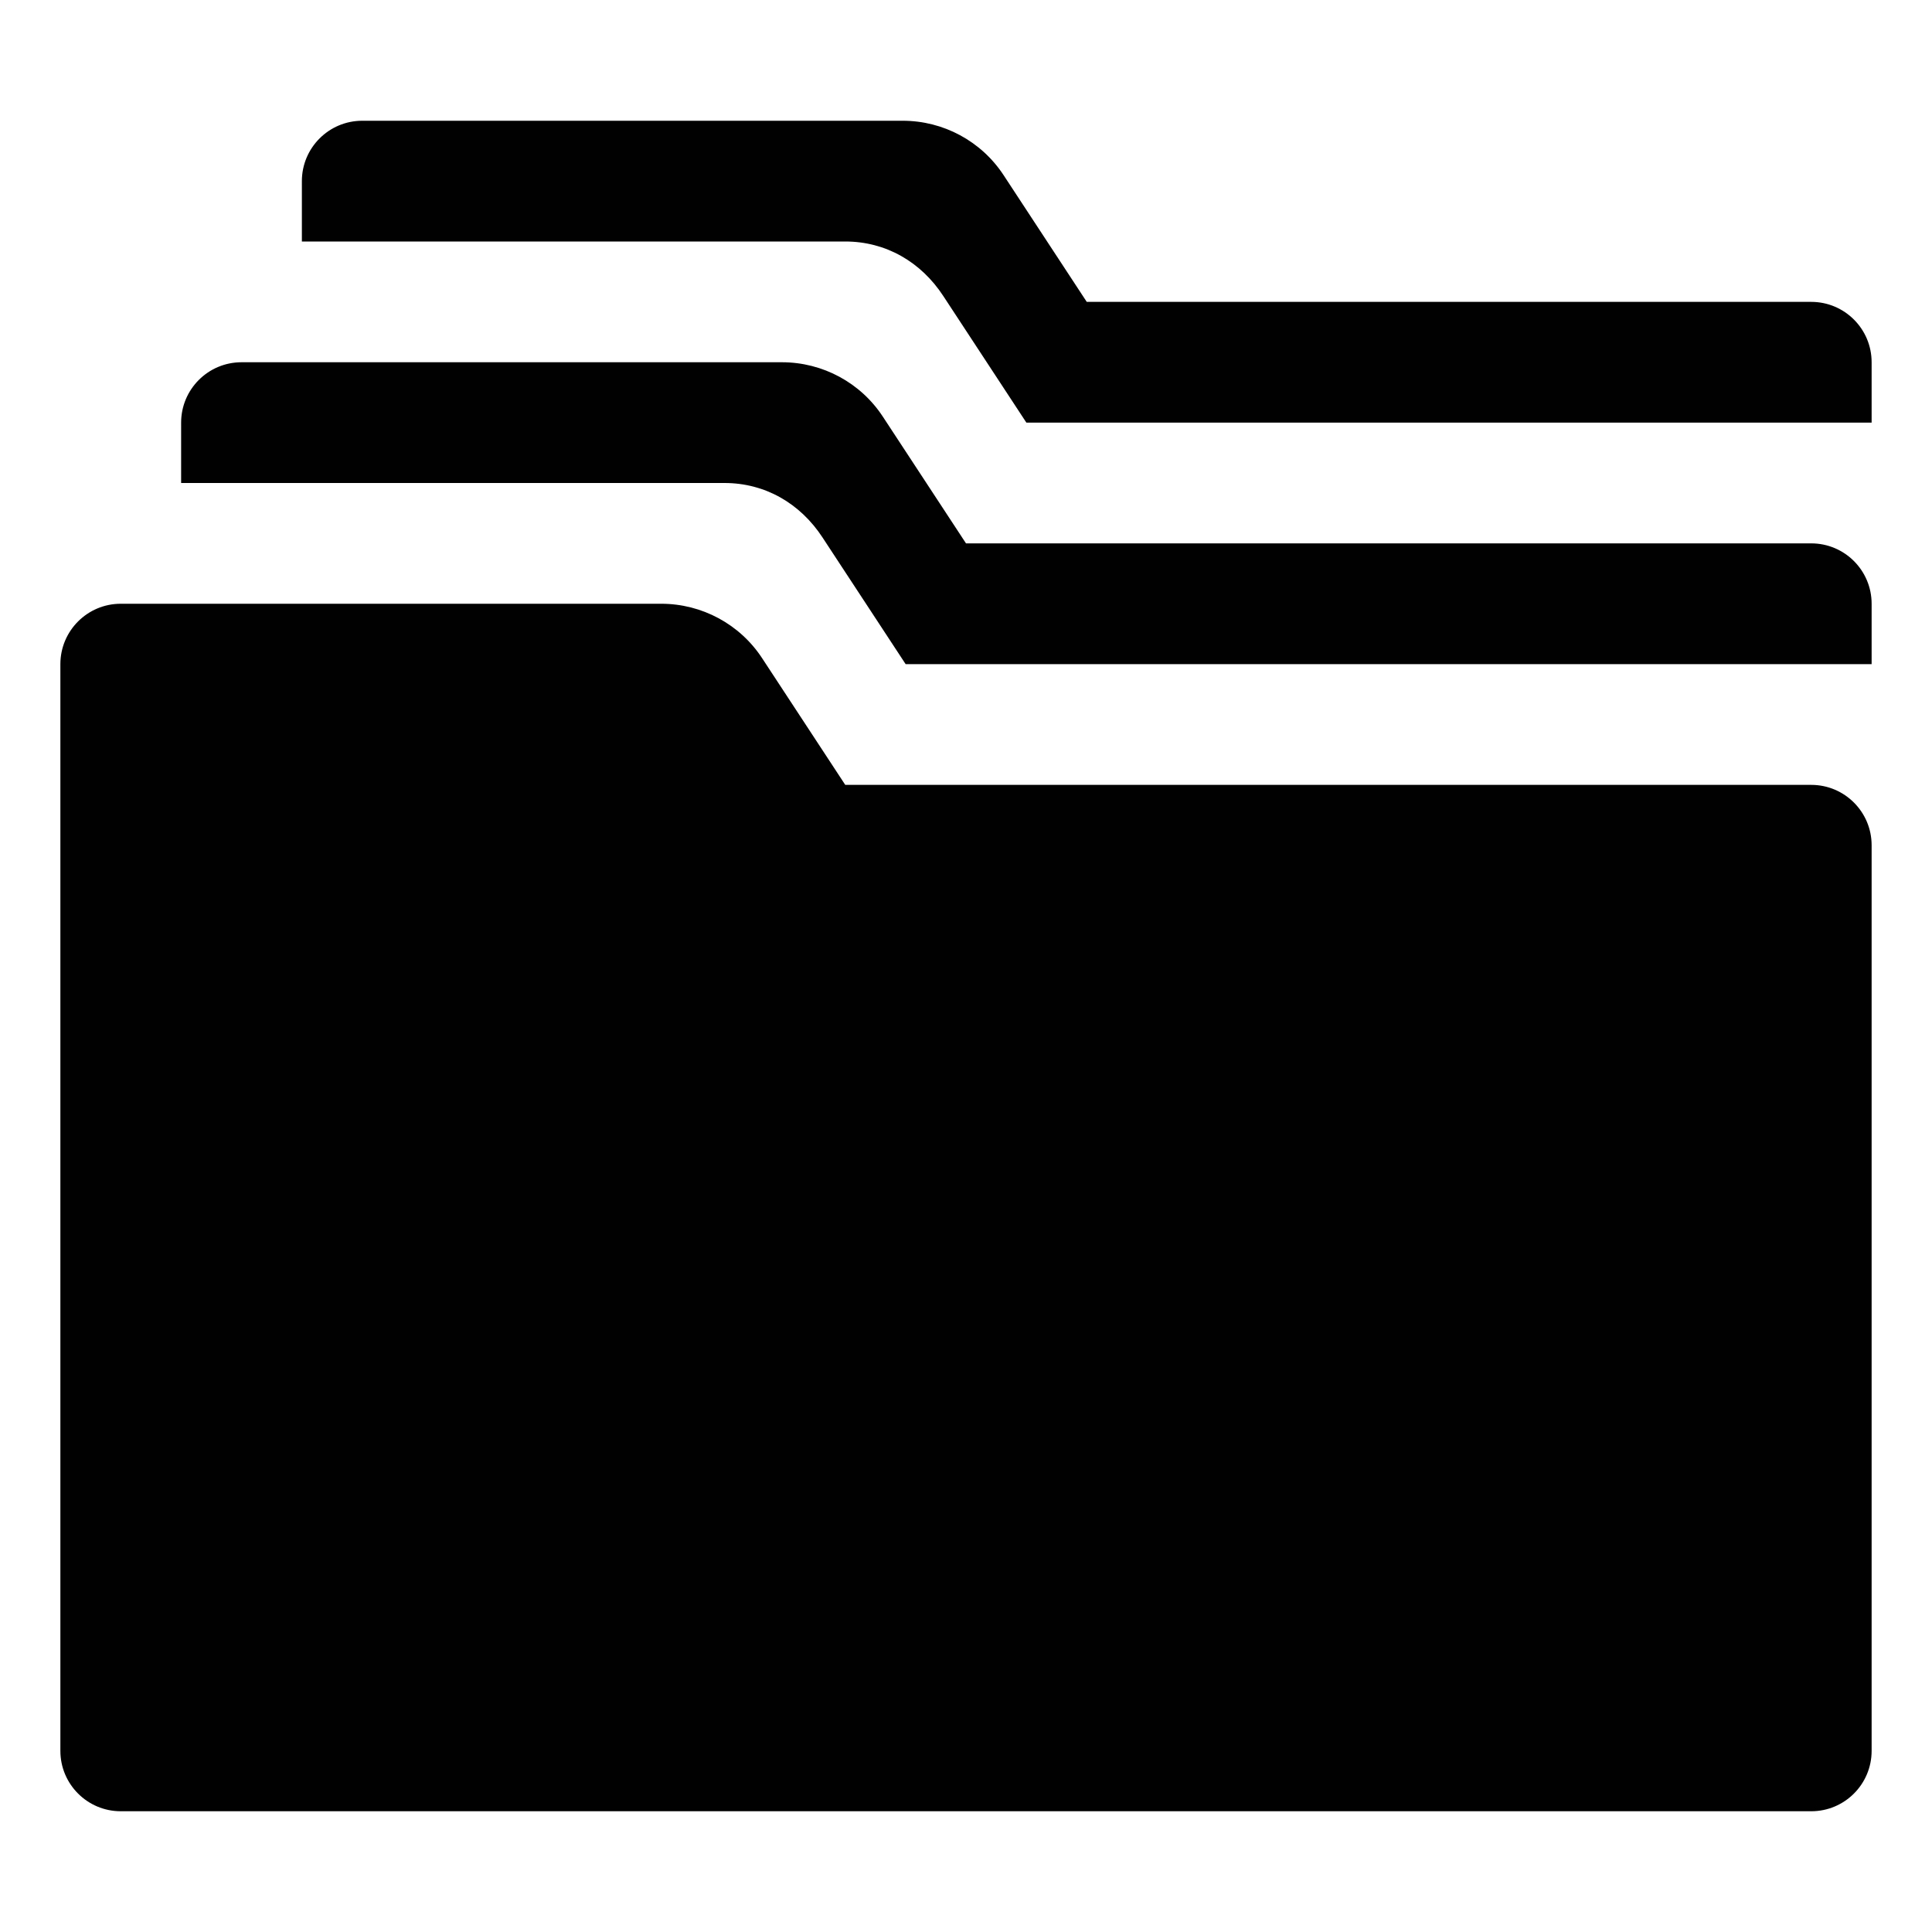 <?xml version="1.0" encoding="utf-8"?>
<!-- Generator: Adobe Illustrator 24.1.2, SVG Export Plug-In . SVG Version: 6.00 Build 0)  -->
<svg version="1.1" id="Layer_1" xmlns="http://www.w3.org/2000/svg" xmlns:xlink="http://www.w3.org/1999/xlink" x="0px" y="0px"
	 width="32px" height="32px" viewBox="0 0 32 32" style="enable-background:new 0 0 32 32;" xml:space="preserve">
<style type="text/css">
	.st0{fill:#010101;}
</style>
<path class="st0" d="M14,13l-1.376-2.097C12.255,10.339,11.626,10,10.952,10H2c-0.552,0-1,0.448-1,1v18c0,0.552,0.448,1,1,1h28
	c0.552,0,1-0.448,1-1V14c0-0.552-0.448-1-1-1H14z"/>
<path class="st0" d="M31,11v-1c0-0.552-0.448-1-1-1H16l-1.376-2.097C14.255,6.339,13.626,6,12.952,6H4C3.448,6,3,6.448,3,7v1h9
	c0.674,0,1.255,0.339,1.624,0.903L15,11H31z"/>
<path class="st0" d="M31,7V6c0-0.552-0.448-1-1-1H18l-1.376-2.097C16.255,2.339,15.626,2,14.952,2H6C5.448,2,5,2.448,5,3v1h9
	c0.674,0,1.255,0.339,1.624,0.903L17,7H31z"/>
</svg>
